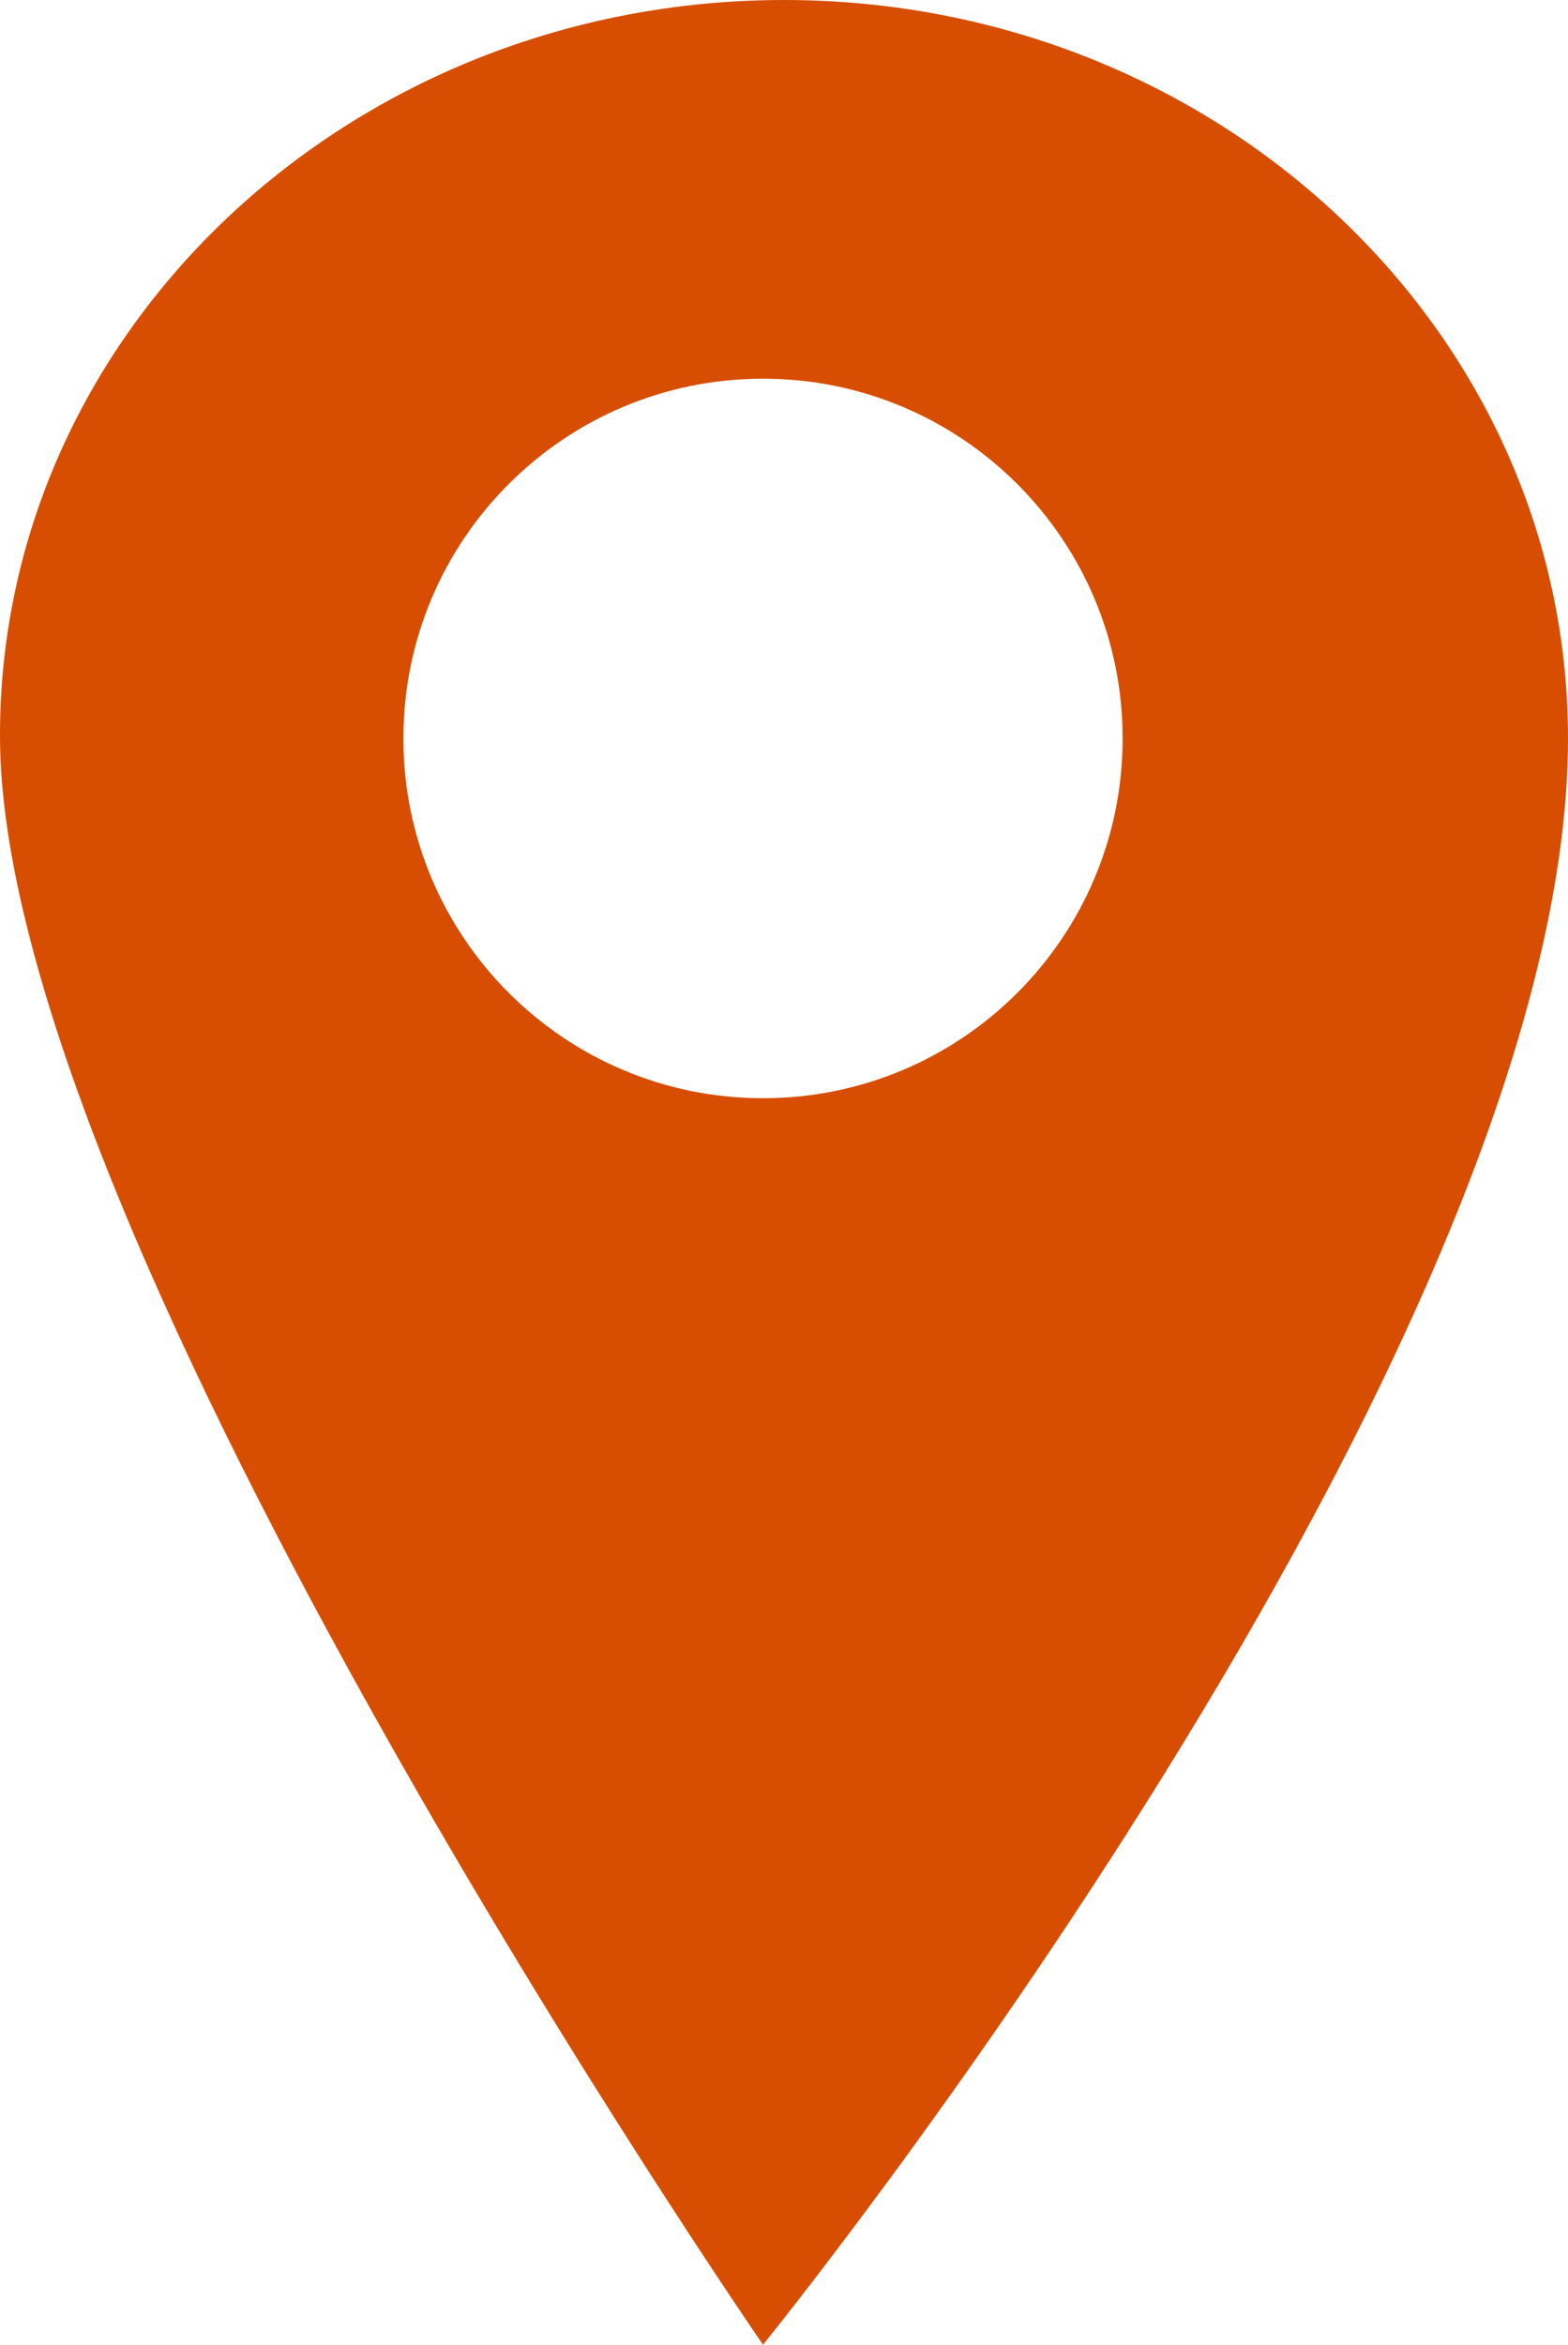 <?xml version="1.0" encoding="utf-8"?>
<!-- Generator: Adobe Illustrator 25.3.1, SVG Export Plug-In . SVG Version: 6.00 Build 0)  -->
<svg version="1.1" id="Layer_1" xmlns="http://www.w3.org/2000/svg" xmlns:xlink="http://www.w3.org/1999/xlink" x="0px" y="0px"
	 viewBox="0 0 1625.9 2430.1" style="enable-background:new 0 0 1625.9 2430.1;" xml:space="preserve">
<style type="text/css">
	.st0{fill:#D74E03;}
</style>
<path class="st0" d="M813,0C364,0-1.9,342.6,0,765.2c2.3,521.4,791.2,1664.9,791.2,1664.9s834.7-1027.8,834.7-1664.9
	C1625.9,342.6,1262,0,813,0z M791.2,1138.2c-205.9,0-372.9-166.9-372.9-372.9s166.9-372.8,372.9-372.8s372.9,166.9,372.9,372.9
	S997.1,1138.2,791.2,1138.2L791.2,1138.2z"/>
</svg>
